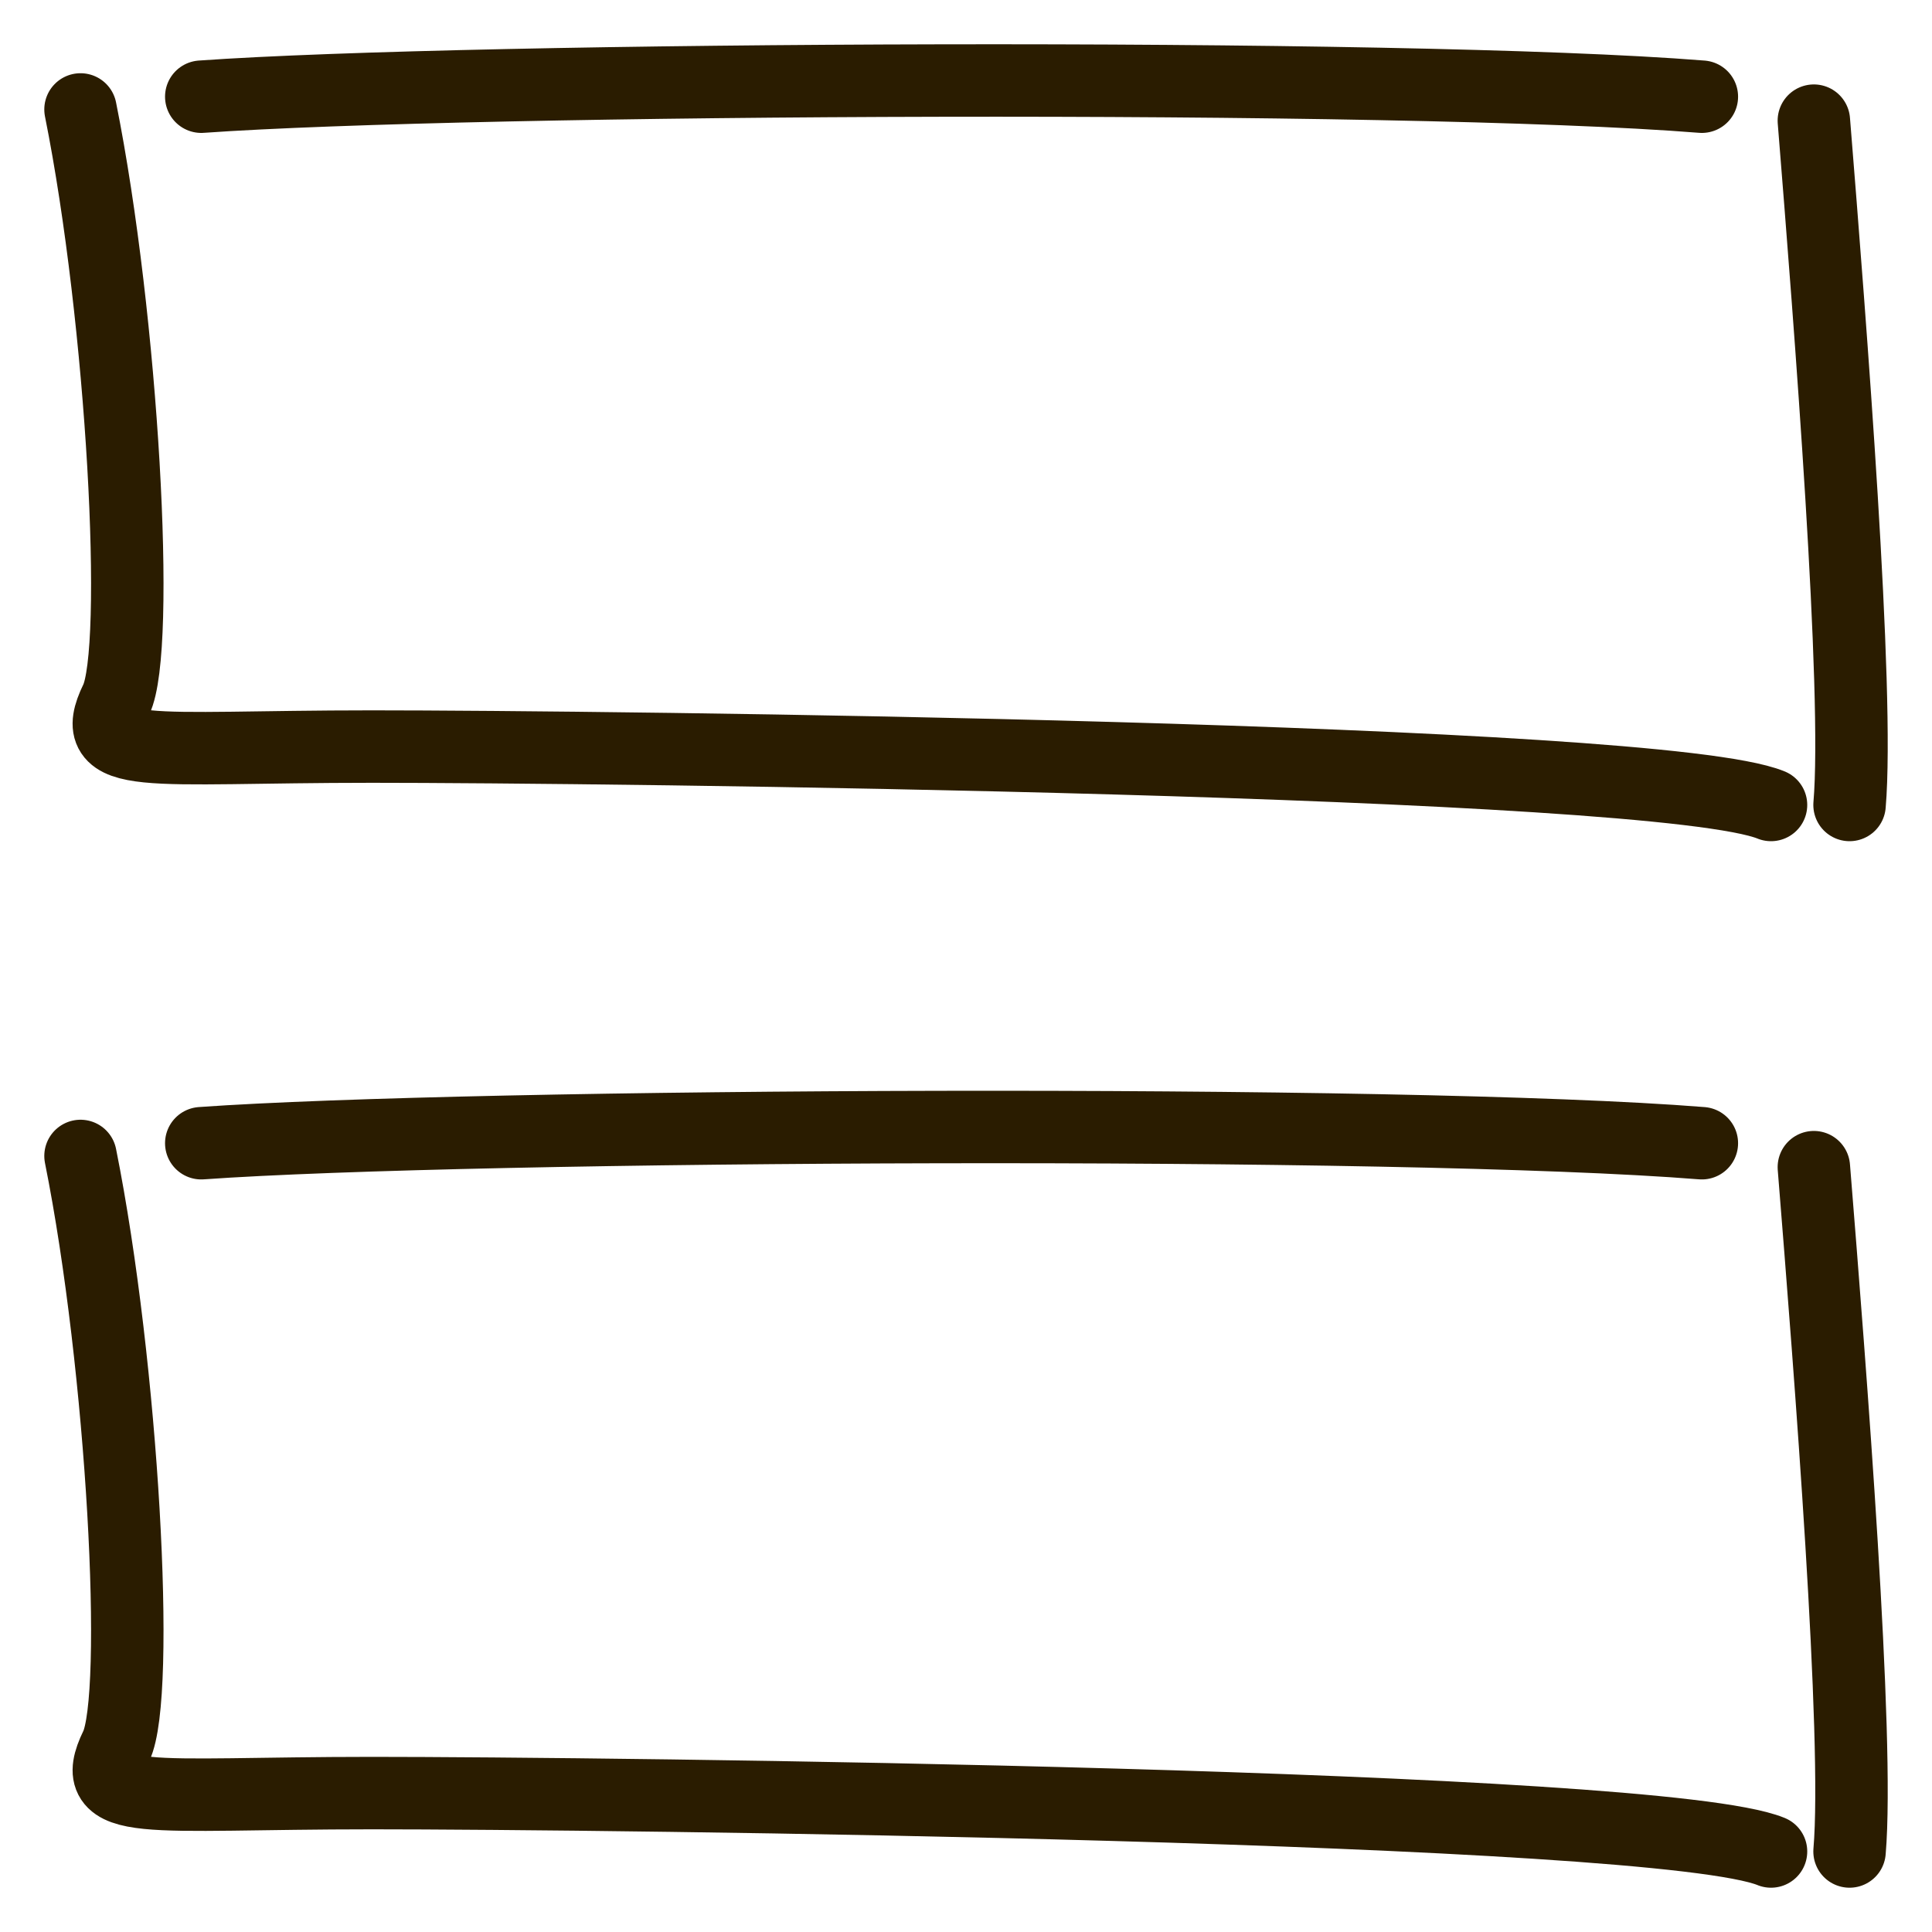 <svg width="40" height="40" viewBox="0 0 40 40" fill="none" xmlns="http://www.w3.org/2000/svg">
<path d="M35.235 23.669C29.051 23.173 9.732 23.272 4.167 23.669M37.554 24.165C37.896 28.411 38.494 35.977 38.293 38.333M36.667 38.333C34.313 37.366 12.409 37.124 7.701 37.124C2.992 37.124 1.782 37.434 2.404 36.157C2.914 35.108 2.543 28.298 1.667 23.933M35.235 2.002C29.051 1.506 9.732 1.606 4.167 2.002M37.554 2.498C37.896 6.745 38.494 14.31 38.293 16.666M36.667 16.666C34.313 15.699 12.409 15.457 7.701 15.457C2.992 15.457 1.782 15.767 2.404 14.49C2.914 13.442 2.543 6.631 1.667 2.266" stroke="#2A1C00" stroke-width="1.5" stroke-linecap="round"/>
</svg>
